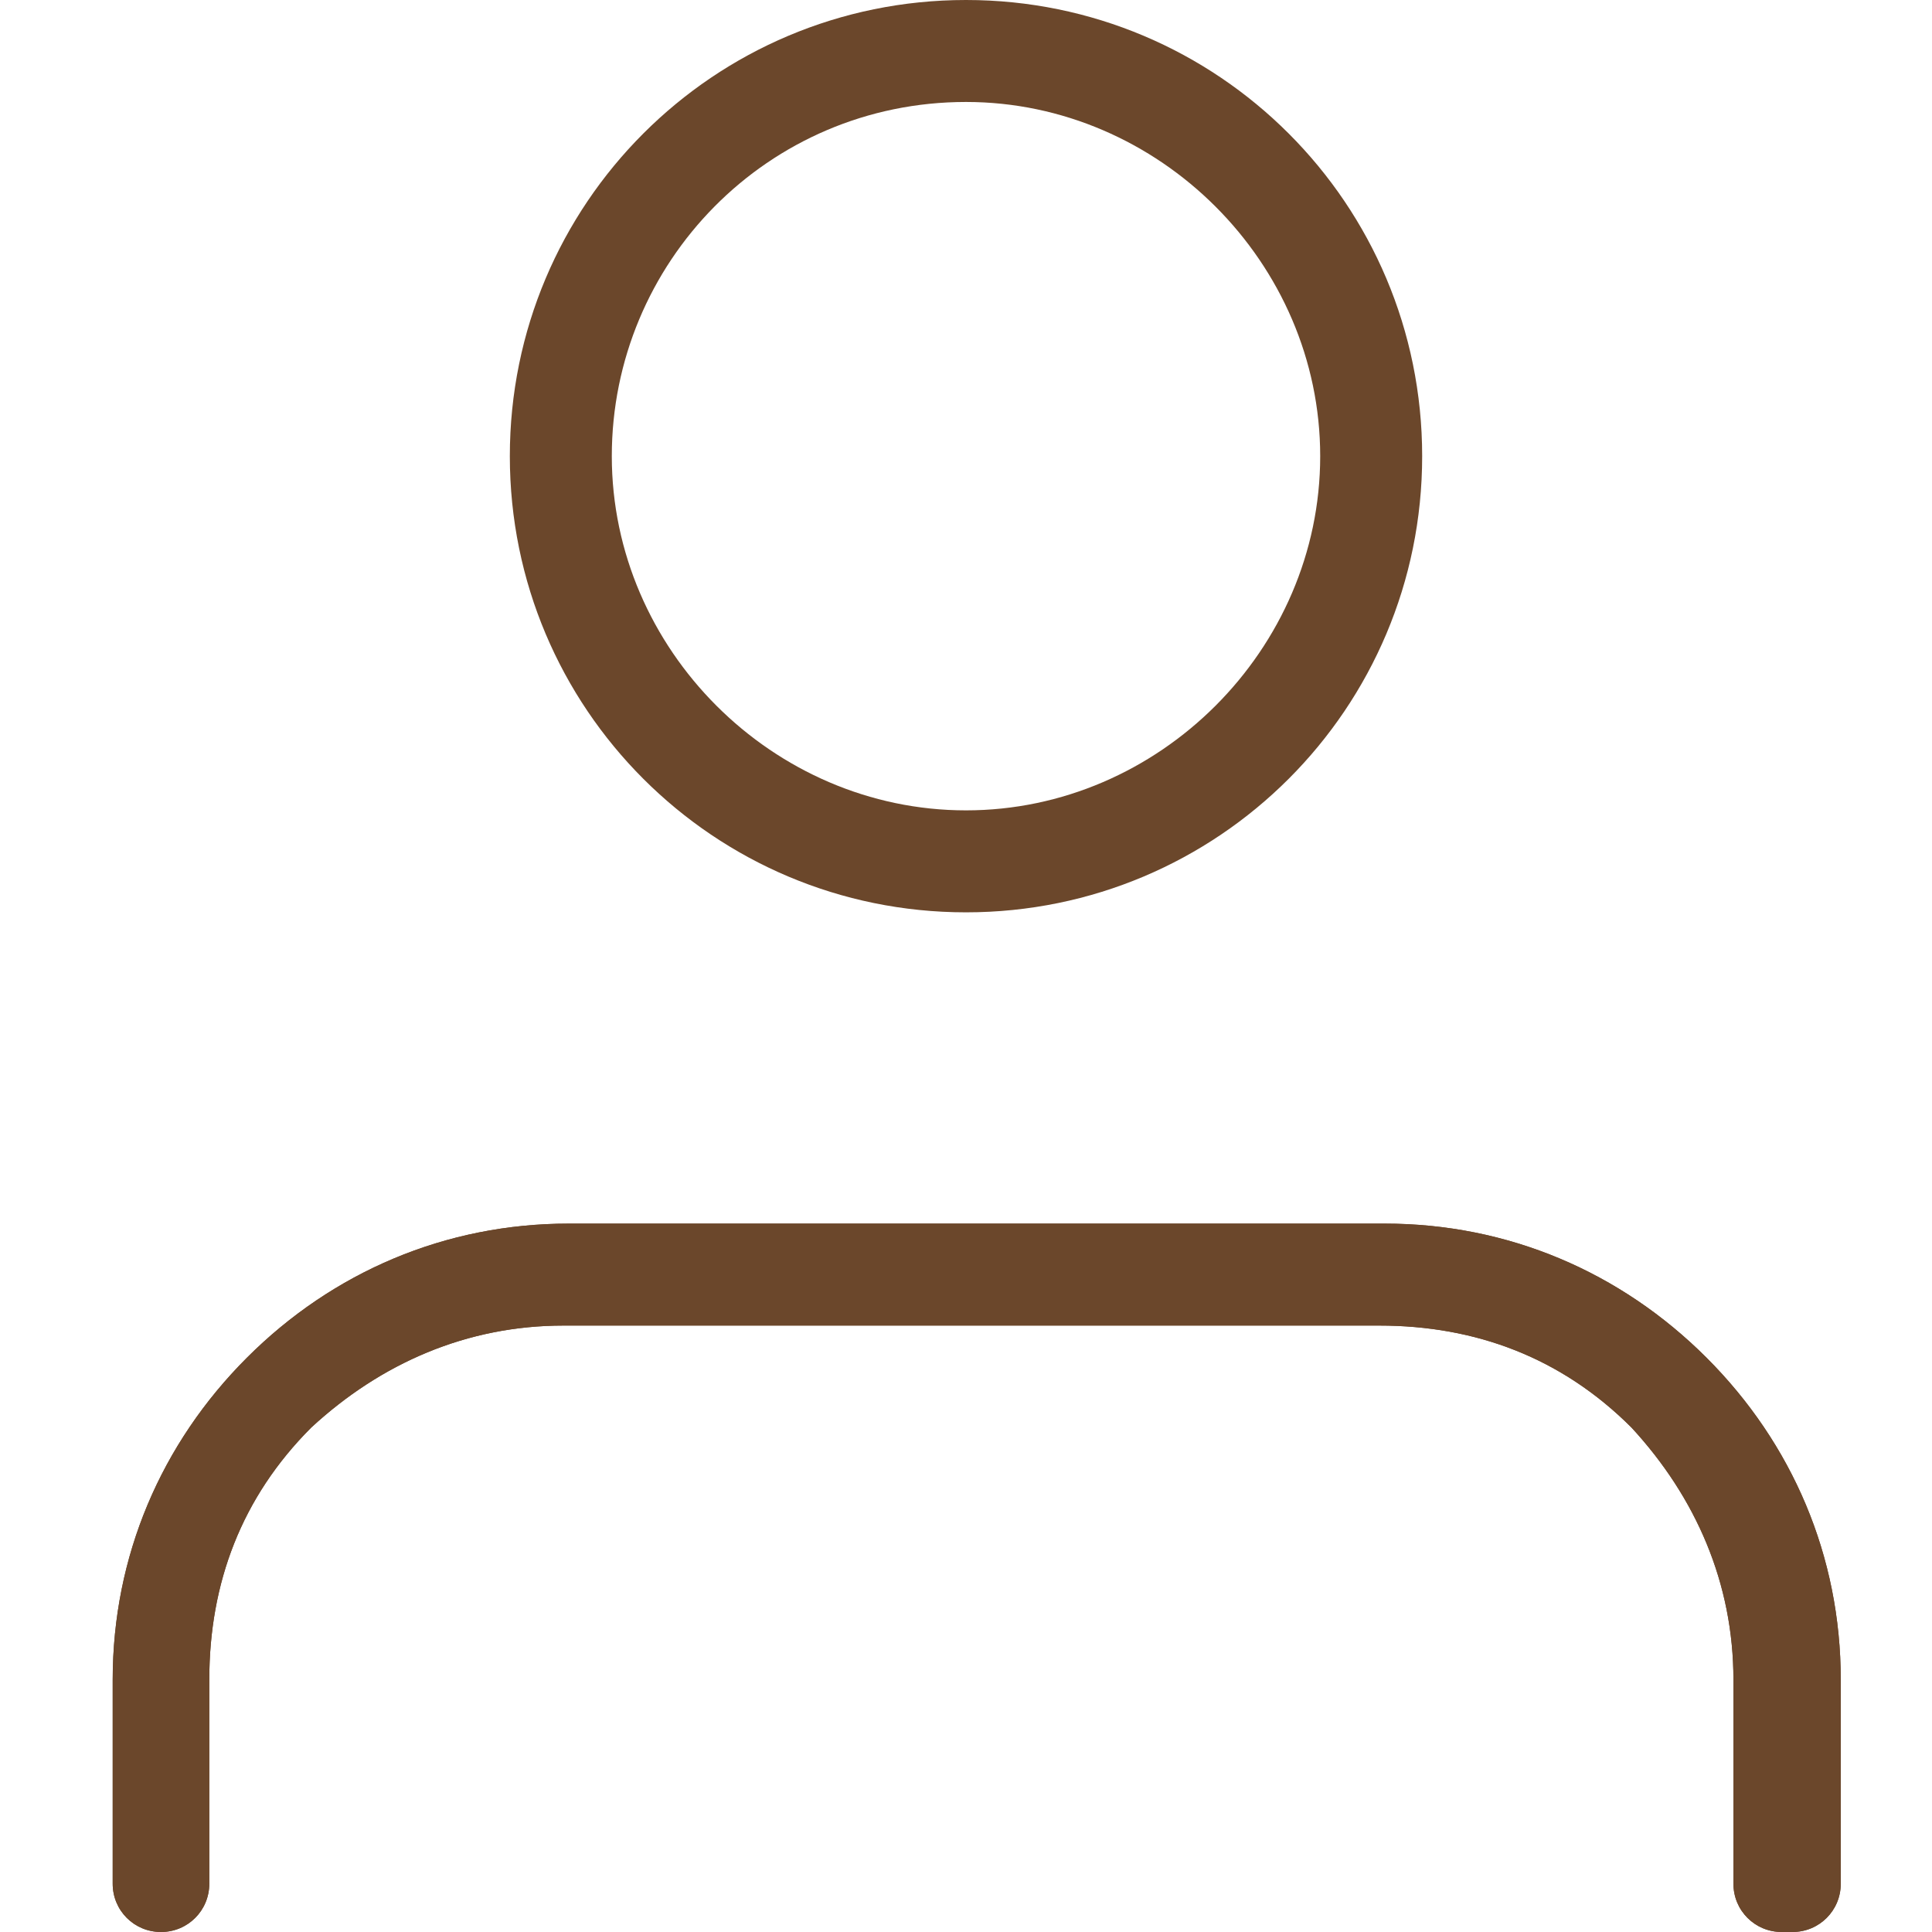 <?xml version="1.0" encoding="UTF-8"?>
<svg id="Layer_1" data-name="Layer 1" xmlns="http://www.w3.org/2000/svg" version="1.1" viewBox="0 0 36 36">
  <defs>
    <style>
      .cls-1 {
        fill: #6b472b;
        stroke-width: 0px;
      }
    </style>
  </defs>
  <path class="cls-1" d="M33.2,36c-.5,0-.9-.4-.9-.9v-3.8c0-1.8-.7-3.4-1.9-4.7-1.3-1.3-2.9-1.9-4.7-1.9h-15.2c-1.8,0-3.4.7-4.7,1.9-1.3,1.3-1.9,2.9-1.9,4.7v3.8c0,.5-.4.9-.9.9s-.9-.4-.9-.9v-3.8c0-2.3.9-4.4,2.5-6,1.6-1.6,3.7-2.5,6-2.5h15.2c2.3,0,4.4.9,6,2.5,1.6,1.6,2.5,3.7,2.5,6v3.8c0,.5-.4.9-.9.9Z"/>
  <path class="cls-1" d="M18,17c-4.7,0-8.5-3.8-8.5-8.5S13.3,0,18,0s8.5,3.8,8.5,8.5-3.8,8.5-8.5,8.5ZM18,1.9c-3.7,0-6.6,3-6.6,6.6s3,6.6,6.6,6.6,6.6-3,6.6-6.6-3-6.6-6.6-6.6Z"/>
  <path class="cls-1" d="M33.2,36c-.5,0-.9-.4-.9-.9v-3.8c0-1.8-.7-3.4-1.9-4.7-1.3-1.3-2.9-1.9-4.7-1.9h-15.2c-1.8,0-3.4.7-4.7,1.9-1.3,1.3-1.9,2.9-1.9,4.7v3.8c0,.5-.4.9-.9.9s-.9-.4-.9-.9v-3.8c0-2.3.9-4.4,2.5-6,1.6-1.6,3.7-2.5,6-2.5h15.2c2.3,0,4.4.9,6,2.5,1.6,1.6,2.5,3.7,2.5,6v3.8c0,.5-.4.9-.9.9Z"/>
</svg>